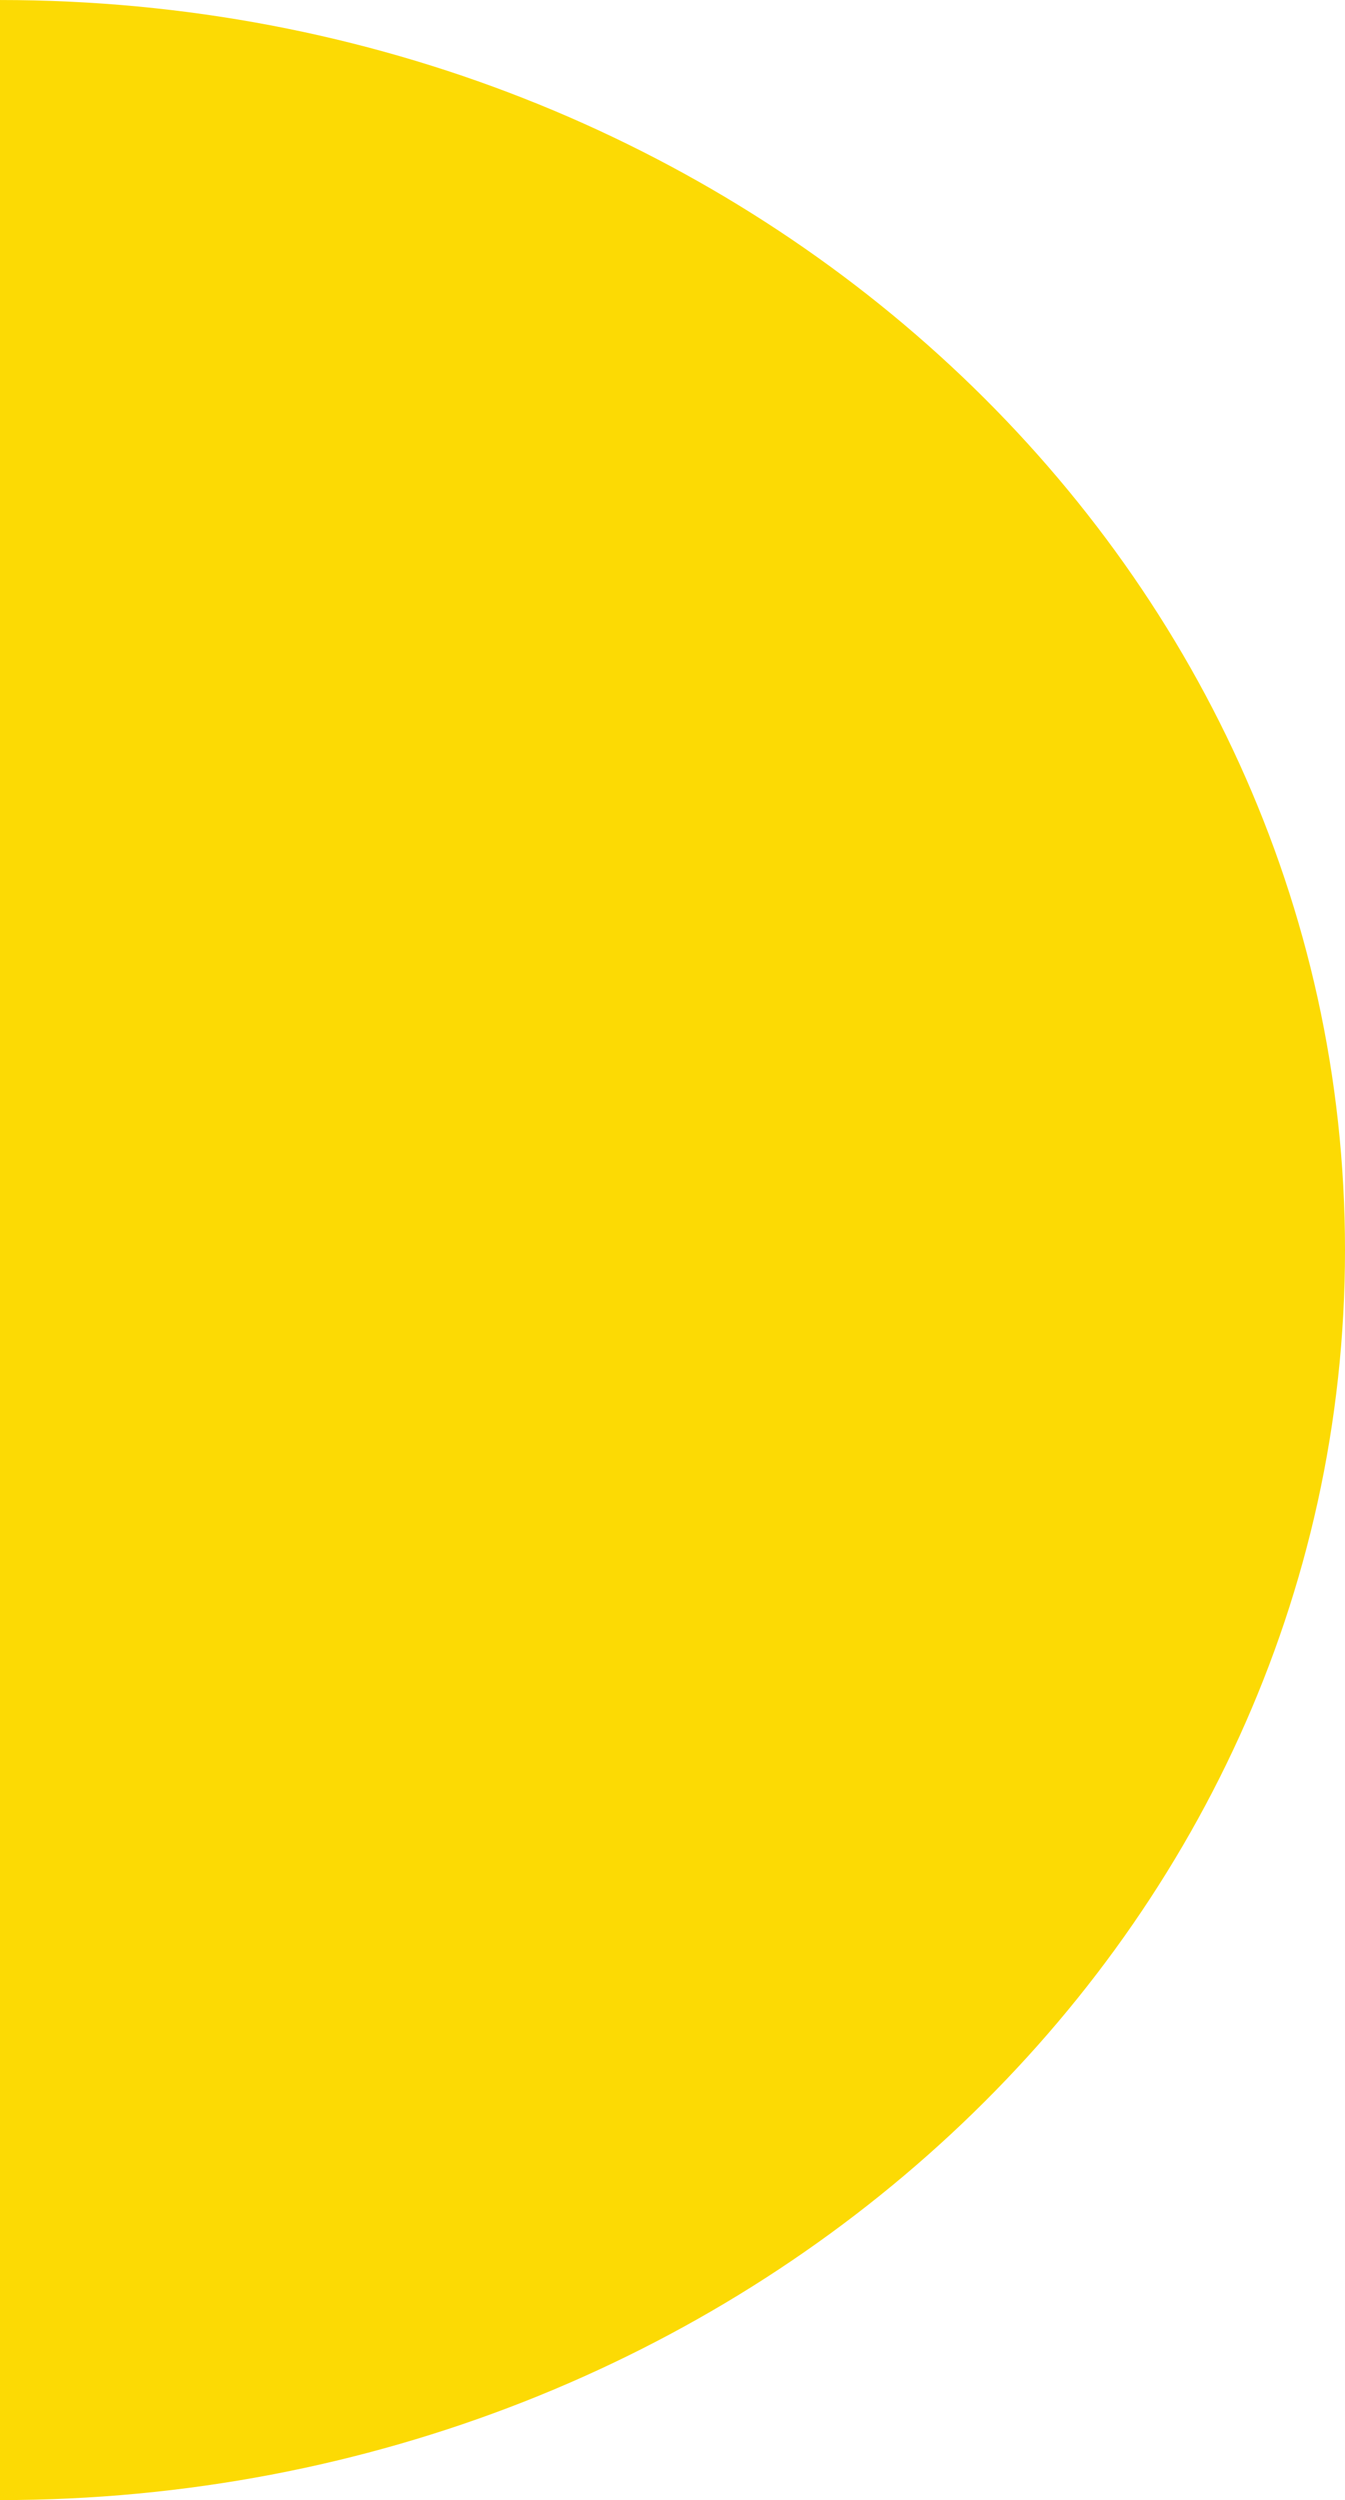 <svg xmlns="http://www.w3.org/2000/svg" width="92.559" height="172.017" viewBox="0 0 92.559 172.017">
  <defs>
    <style>
      .cls-1 {
        fill: #fcda04;
      }
    </style>
  </defs>
  <path id="Path_101865" data-name="Path 101865" class="cls-1" d="M55.878,86.009c0,47.5,41.44,86.008,92.559,86.008V0C97.318,0,55.878,38.5,55.878,86.009" transform="translate(148.437 172.018) rotate(180)"/>
</svg>
